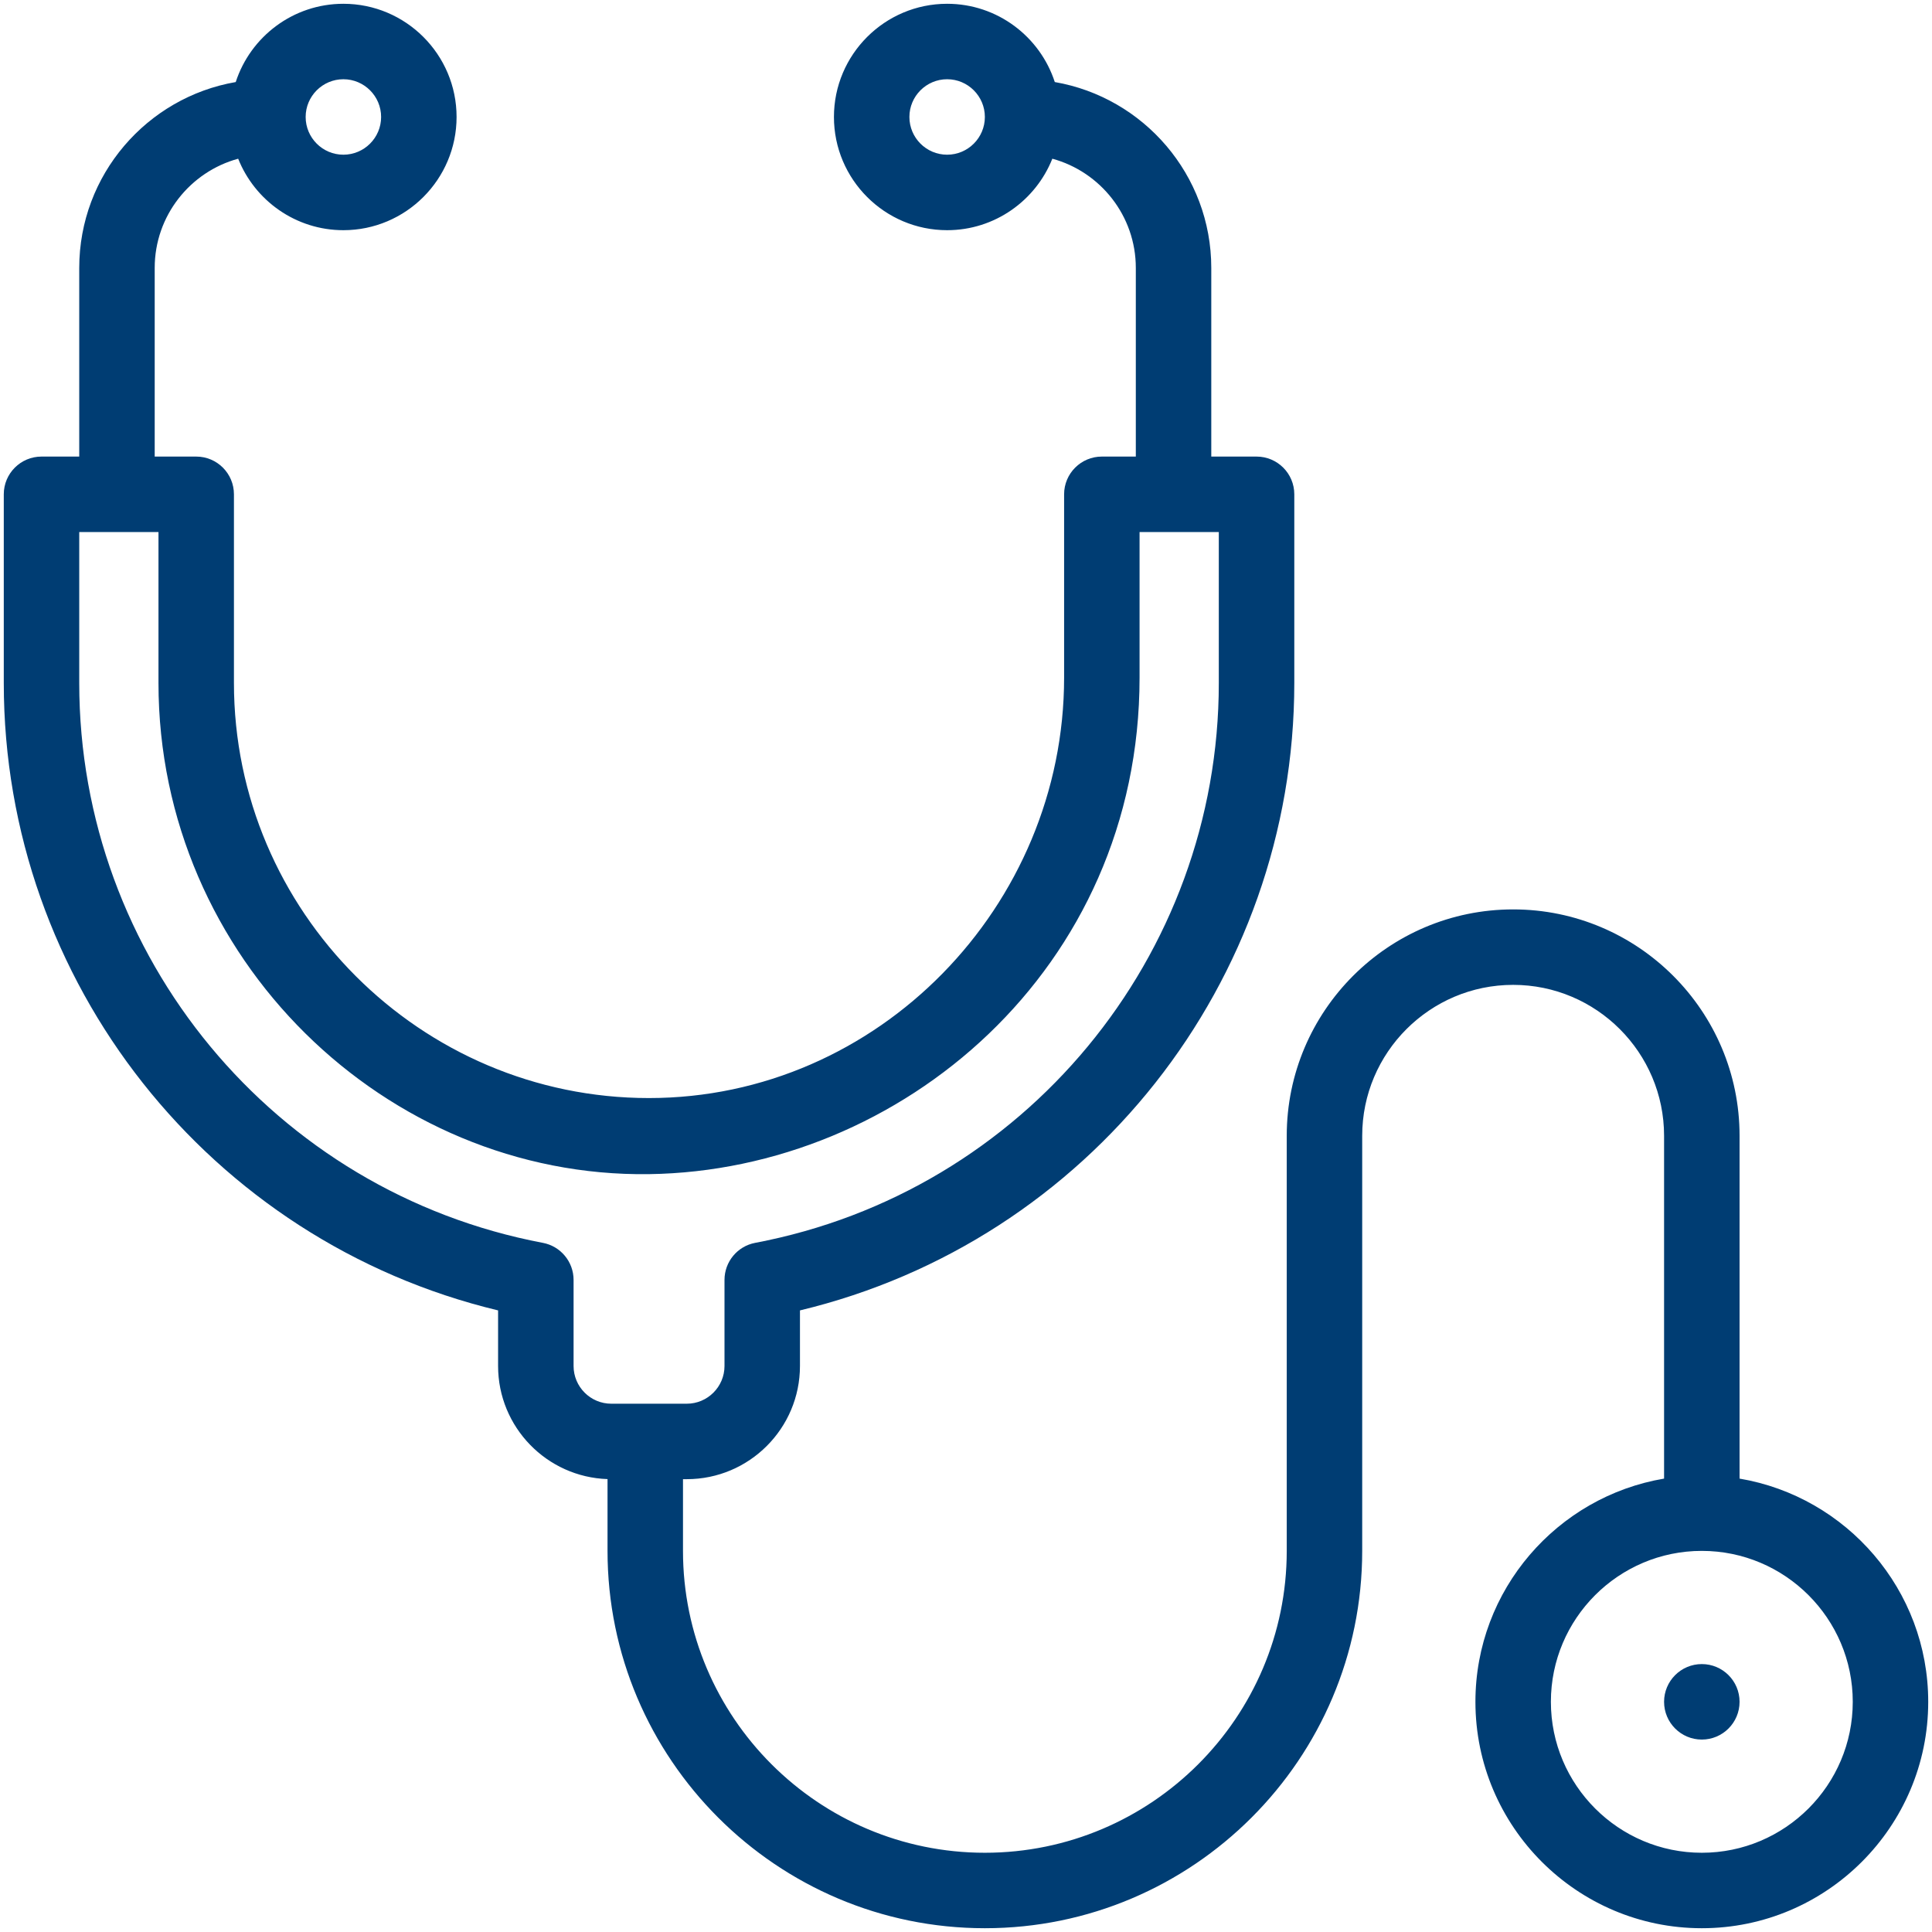 <svg width="68" height="68" viewBox="0 0 68 68" fill="none" xmlns="http://www.w3.org/2000/svg">
<g clip-path="url(#clip0_185_2)">
<path d="M61.227 52.042V39.977C61.227 35.583 57.652 32.008 53.258 32.008C48.864 32.008 45.289 35.583 45.289 39.977V54.586C45.289 60.445 40.523 65.211 34.664 65.211C28.805 65.211 24.039 60.445 24.039 54.586V52.062H24.172C26.369 52.062 28.156 50.275 28.156 48.078V46.122C38.302 43.688 45.555 34.573 45.555 24.039V17.398C45.555 16.665 44.96 16.07 44.227 16.07H42.633V9.43C42.633 6.154 40.249 3.427 37.125 2.888C36.606 1.291 35.104 0.133 33.336 0.133C31.139 0.133 29.352 1.92 29.352 4.117C29.352 6.314 31.139 8.102 33.336 8.102C35.014 8.102 36.453 7.058 37.039 5.586C38.73 6.047 39.977 7.595 39.977 9.43V16.07H38.781C38.048 16.07 37.453 16.665 37.453 17.398V23.85C37.453 31.887 30.917 38.648 22.84 38.648C14.802 38.648 8.234 32.075 8.234 24.039V17.398C8.234 16.665 7.64 16.07 6.906 16.07H5.445V9.43C5.445 7.595 6.692 6.047 8.383 5.586C8.969 7.058 10.408 8.102 12.086 8.102C14.283 8.102 16.07 6.314 16.07 4.117C16.07 1.92 14.283 0.133 12.086 0.133C10.318 0.133 8.816 1.291 8.297 2.888C5.173 3.427 2.789 6.154 2.789 9.43V16.07H1.461C0.727 16.07 0.133 16.665 0.133 17.398V24.039C0.133 34.573 7.386 43.688 17.531 46.122V48.078C17.531 50.231 19.247 51.989 21.383 52.059V54.586C21.383 61.909 27.341 67.867 34.664 67.867C41.987 67.867 47.945 61.909 47.945 54.586V39.977C47.945 37.047 50.328 34.664 53.258 34.664C56.187 34.664 58.57 37.047 58.57 39.977V52.042C54.806 52.677 51.93 55.957 51.93 59.898C51.93 64.292 55.505 67.867 59.898 67.867C64.292 67.867 67.867 64.292 67.867 59.898C67.867 55.957 64.99 52.677 61.227 52.042ZM33.336 5.445C32.604 5.445 32.008 4.85 32.008 4.117C32.008 3.385 32.604 2.789 33.336 2.789C34.068 2.789 34.664 3.385 34.664 4.117C34.664 4.85 34.068 5.445 33.336 5.445ZM12.086 2.789C12.818 2.789 13.414 3.385 13.414 4.117C13.414 4.85 12.818 5.445 12.086 5.445C11.354 5.445 10.758 4.85 10.758 4.117C10.758 3.385 11.354 2.789 12.086 2.789ZM20.188 48.078V45.049C20.188 44.41 19.733 43.862 19.106 43.744C9.651 41.955 2.789 33.668 2.789 24.039V18.727H5.578V24.039C5.578 33.745 13.602 41.455 22.844 41.326C31.701 41.202 40.109 34.113 40.109 23.85V18.727H42.898V24.039C42.898 33.668 36.036 41.955 26.581 43.744C25.954 43.862 25.5 44.41 25.5 45.049V48.078C25.5 48.81 24.904 49.406 24.172 49.406H21.516C20.783 49.406 20.188 48.81 20.188 48.078ZM59.898 65.211C56.969 65.211 54.586 62.828 54.586 59.898C54.586 56.969 56.969 54.586 59.898 54.586C62.828 54.586 65.211 56.969 65.211 59.898C65.211 62.828 62.828 65.211 59.898 65.211Z" fill="#003D73"/>
<path d="M59.898 61.227C60.632 61.227 61.227 60.632 61.227 59.898C61.227 59.165 60.632 58.57 59.898 58.57C59.165 58.57 58.57 59.165 58.57 59.898C58.57 60.632 59.165 61.227 59.898 61.227Z" fill="#003D73"/>
</g>
<defs>
<clipPath id="clip0_185_2">
<rect width="68" height="68" fill="white"/>
</clipPath>
</defs>
</svg>

